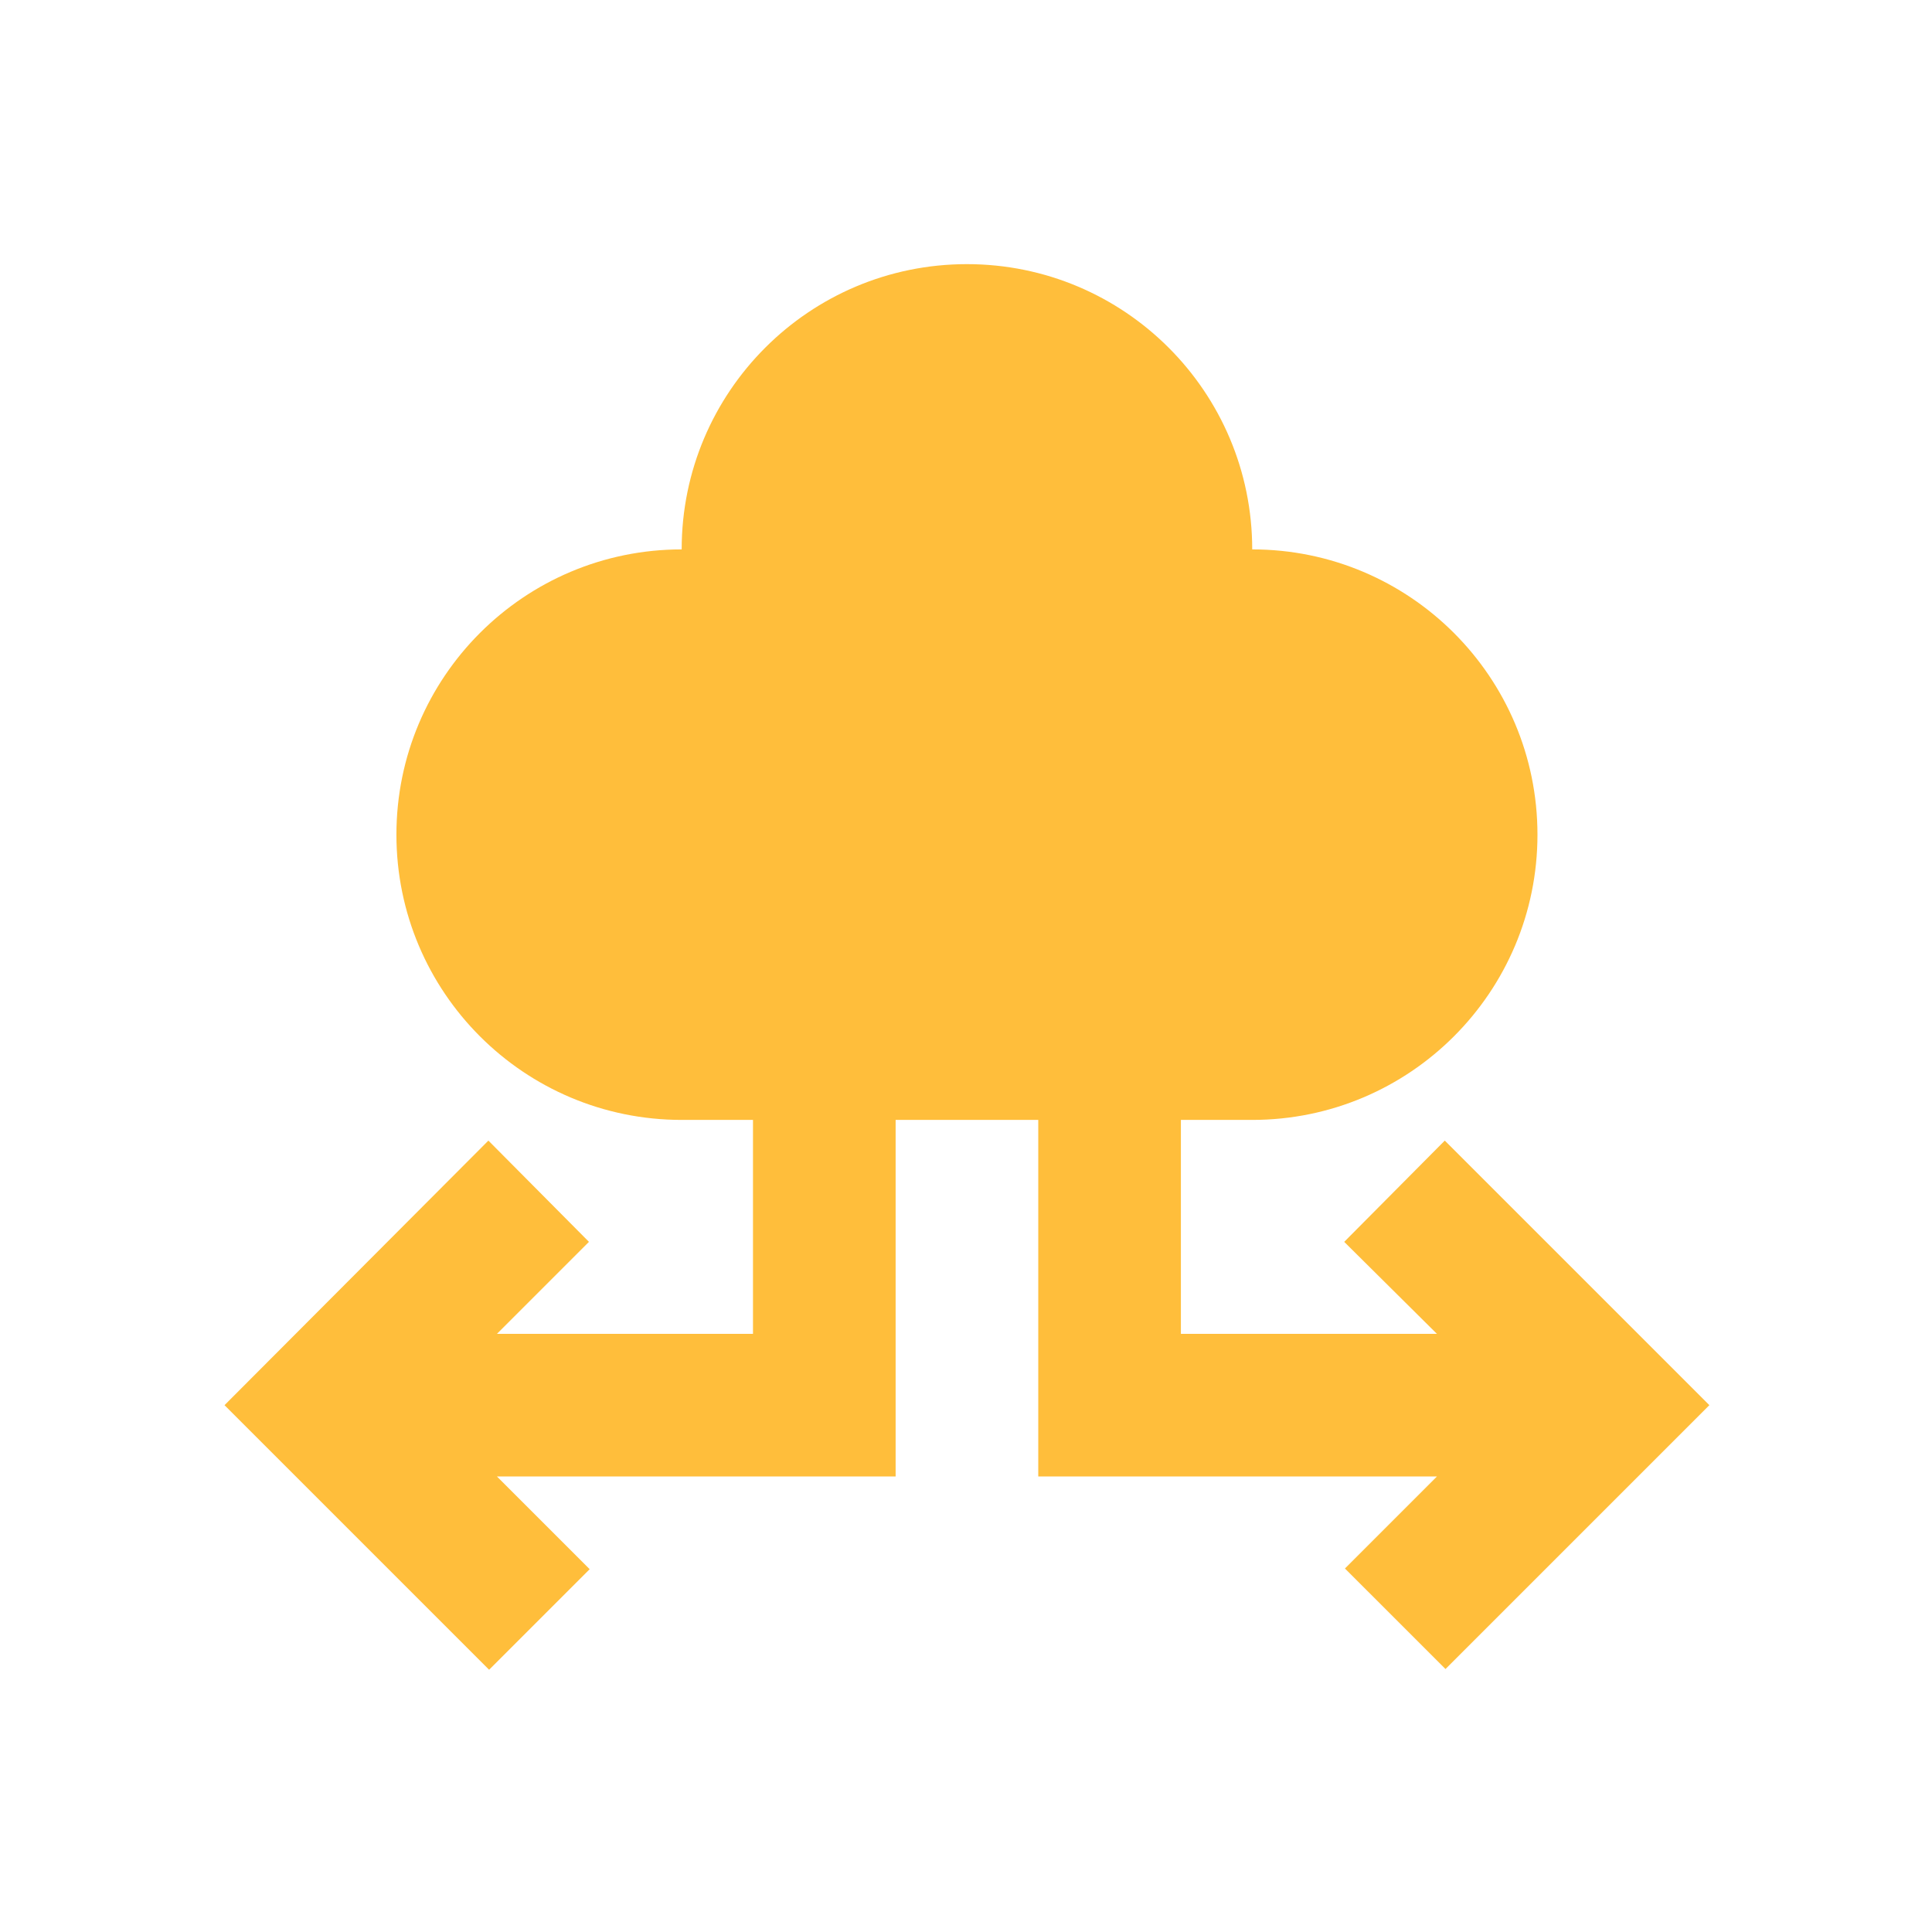 <?xml version="1.0" encoding="UTF-8"?>
<svg width="1024px" height="1024px" viewBox="0 0 1024 1024" version="1.1" xmlns="http://www.w3.org/2000/svg" xmlns:xlink="http://www.w3.org/1999/xlink">
    <!-- Generator: Sketch 64 (93537) - https://sketch.com -->
    <title>面性传输</title>
    <desc>Created with Sketch.</desc>
    <g id="面性传输" stroke="none" stroke-width="1" fill="none" fill-rule="evenodd">
        <g id="传输" transform="translate(119, 140)" fill="#FFBE3B" fill-rule="nonzero">
            <path d="M593.463,518.212 L642.603,566.972 L506.901,566.972 L506.901,453.578 L544.701,453.578 L544.701,453.578 C628.207,453.571 695.897,385.875 695.89,302.374 C695.884,218.881 628.198,151.2 544.701,151.193 L544.701,151.193 C544.701,67.691 477.006,0 393.5,0 C309.994,0 242.299,67.691 242.299,151.193 L242.299,151.193 C158.793,151.199 91.103,218.895 91.11,302.397 C91.116,385.889 158.802,453.571 242.299,453.578 L280.099,453.578 L280.099,566.972 L144.397,566.972 L193.159,518.212 L139.861,464.539 L0,604.769 L140.238,745 L193.537,691.705 L144.396,642.567 L355.7,642.567 L355.7,453.577 L431.3,453.577 L431.3,642.567 L642.603,642.567 L593.841,691.327 L647.139,744.622 L787,604.769 L646.762,464.538 L593.463,518.212 Z" id="路径"></path>
        </g>
    </g>
</svg>